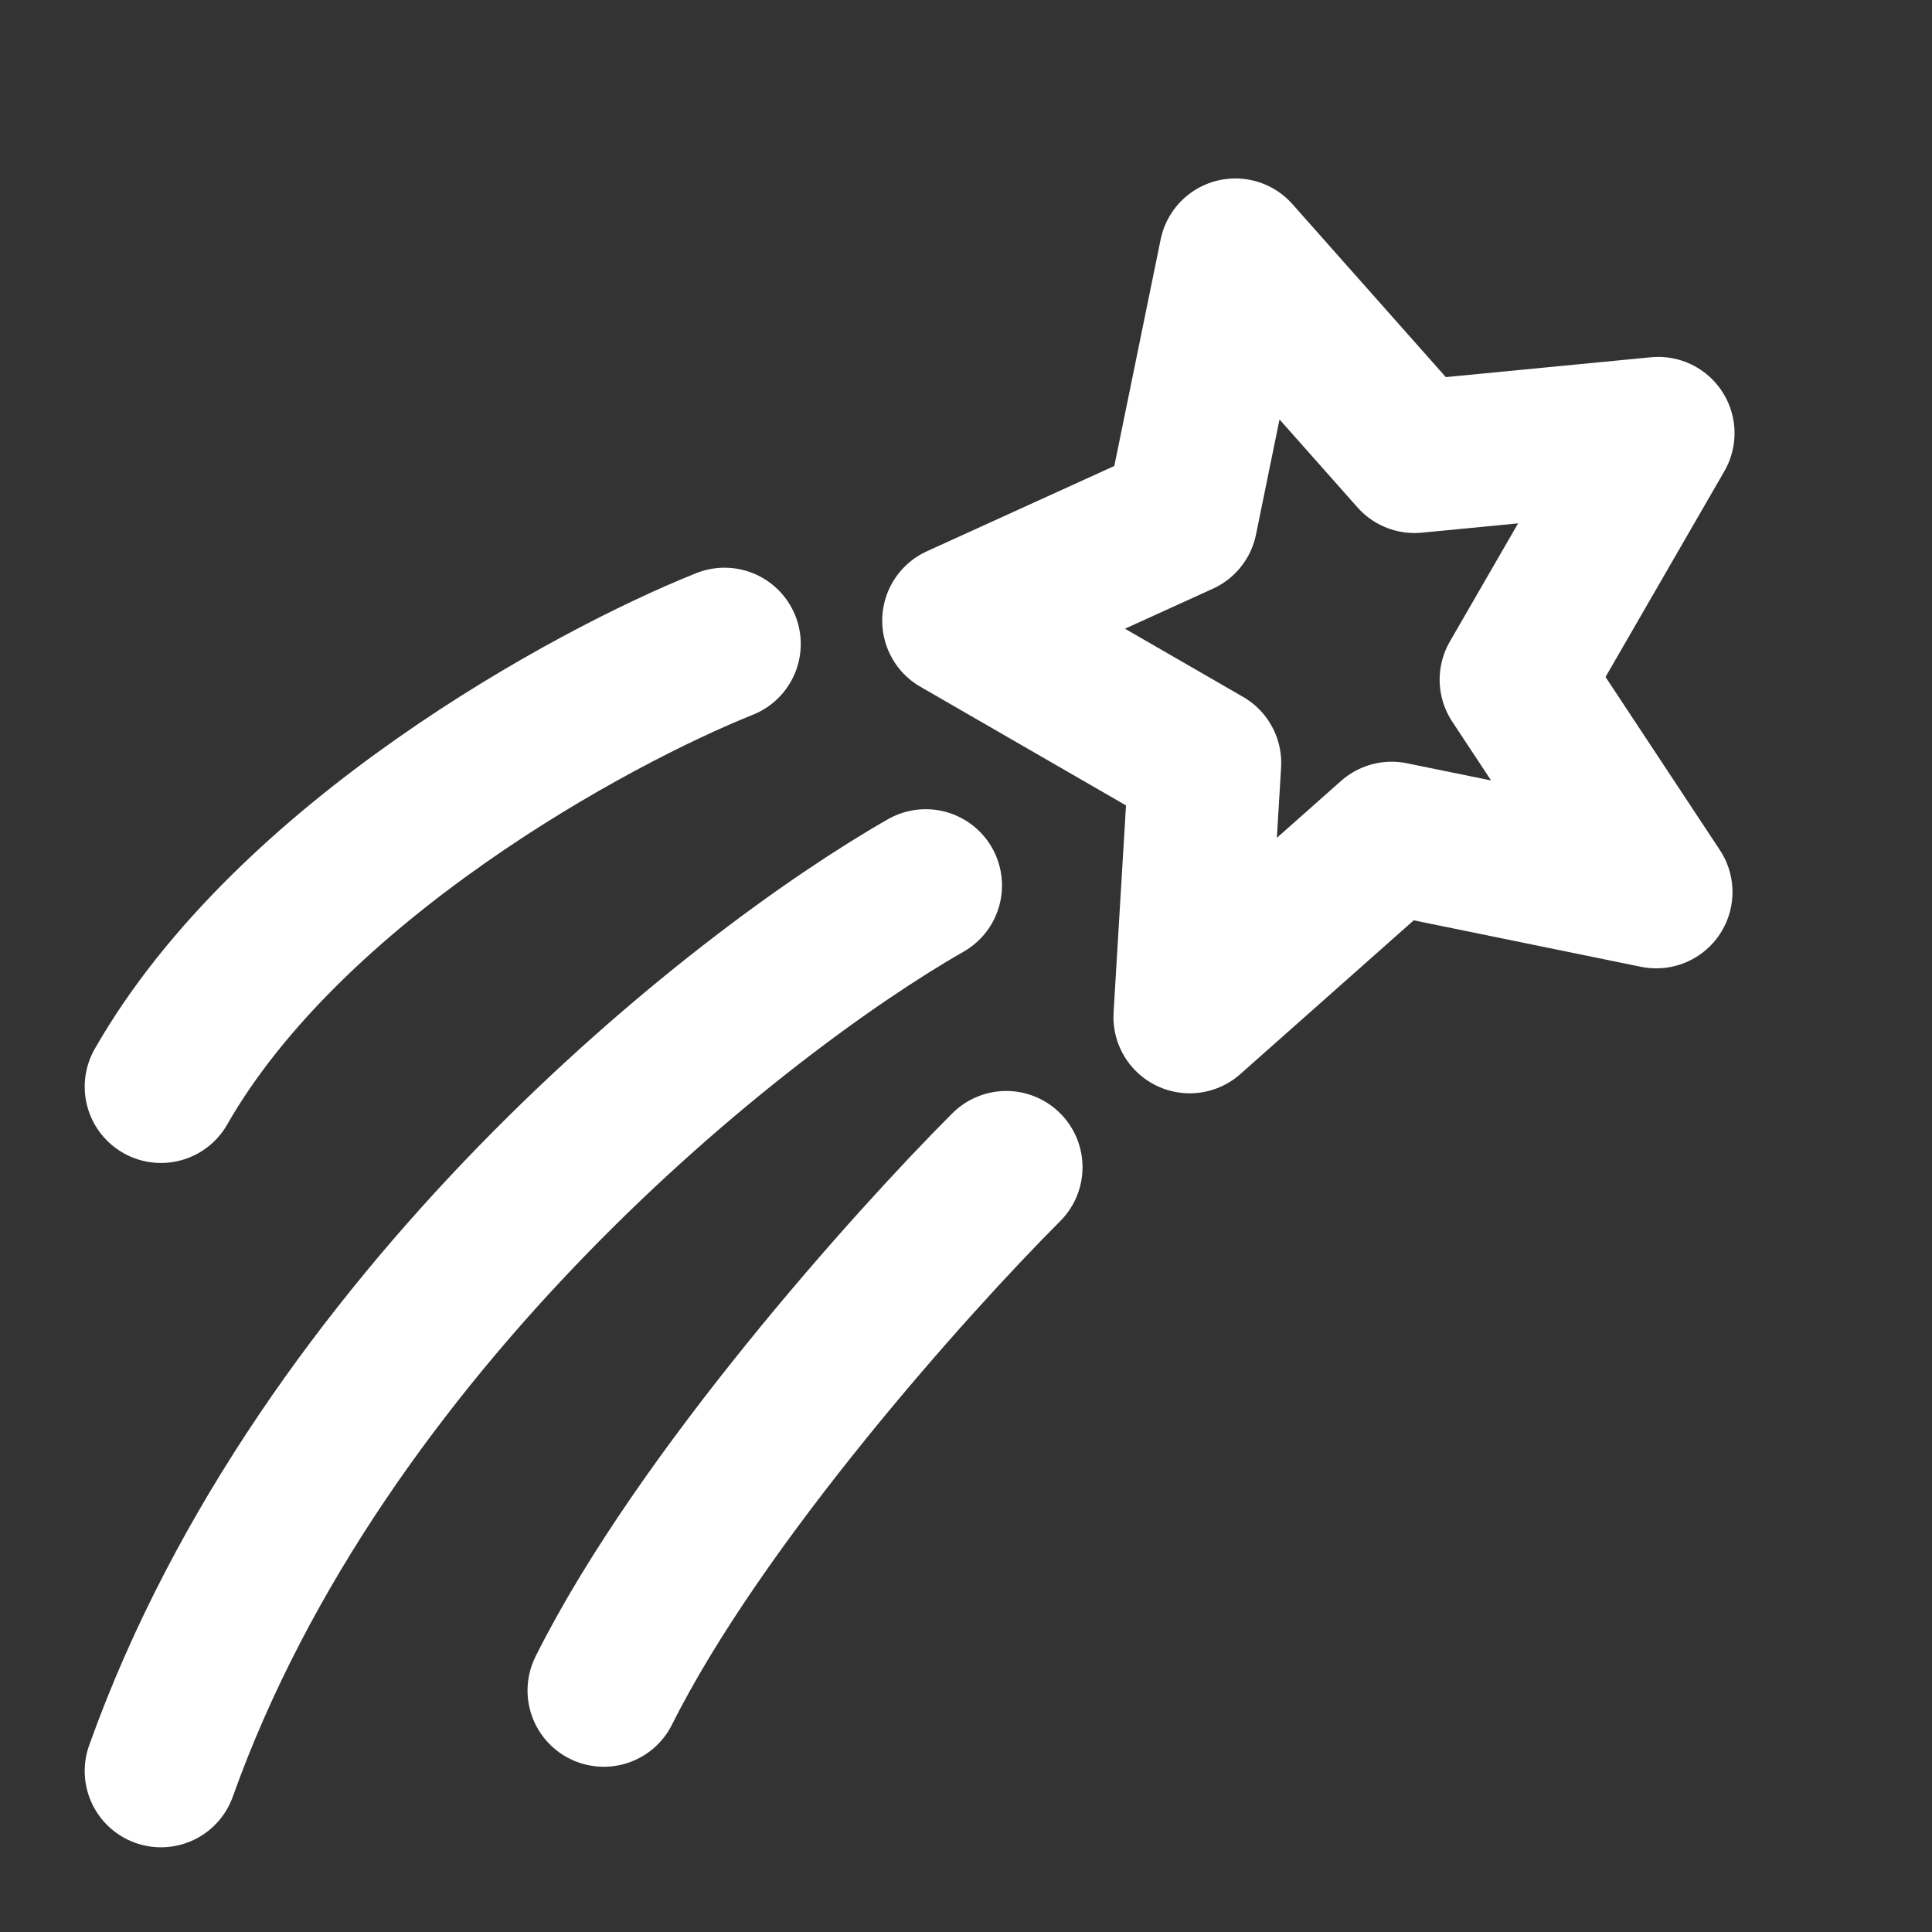<?xml version="1.0" encoding="UTF-8"?>
<svg xmlns="http://www.w3.org/2000/svg" width="19" height="19" viewBox="0 0 19 19" fill="none">
  <rect x="0" y="0" width="19" height="19" fill="#333333" stroke="none"/>
  <path d="M7.125 6.333C5.806 6.861 2.85 8.471 1.583 10.687M9.104 8.708C7.257 9.764 3.167 12.983 1.583 17.417M9.896 11.479C8.972 12.403 6.888 14.725 5.938 16.625" stroke="white" stroke-width="1.5" stroke-linecap="round" stroke-linejoin="round"></path>
  <path d="M11.617 5.107L12.149 2.505L13.911 4.492L16.308 4.26L14.908 6.684L16.288 8.773L13.686 8.241L11.7 10.002L11.85 7.503L9.426 6.104L11.617 5.107Z" stroke="white" stroke-width="1.5" stroke-linecap="round" stroke-linejoin="round"></path>
</svg>
